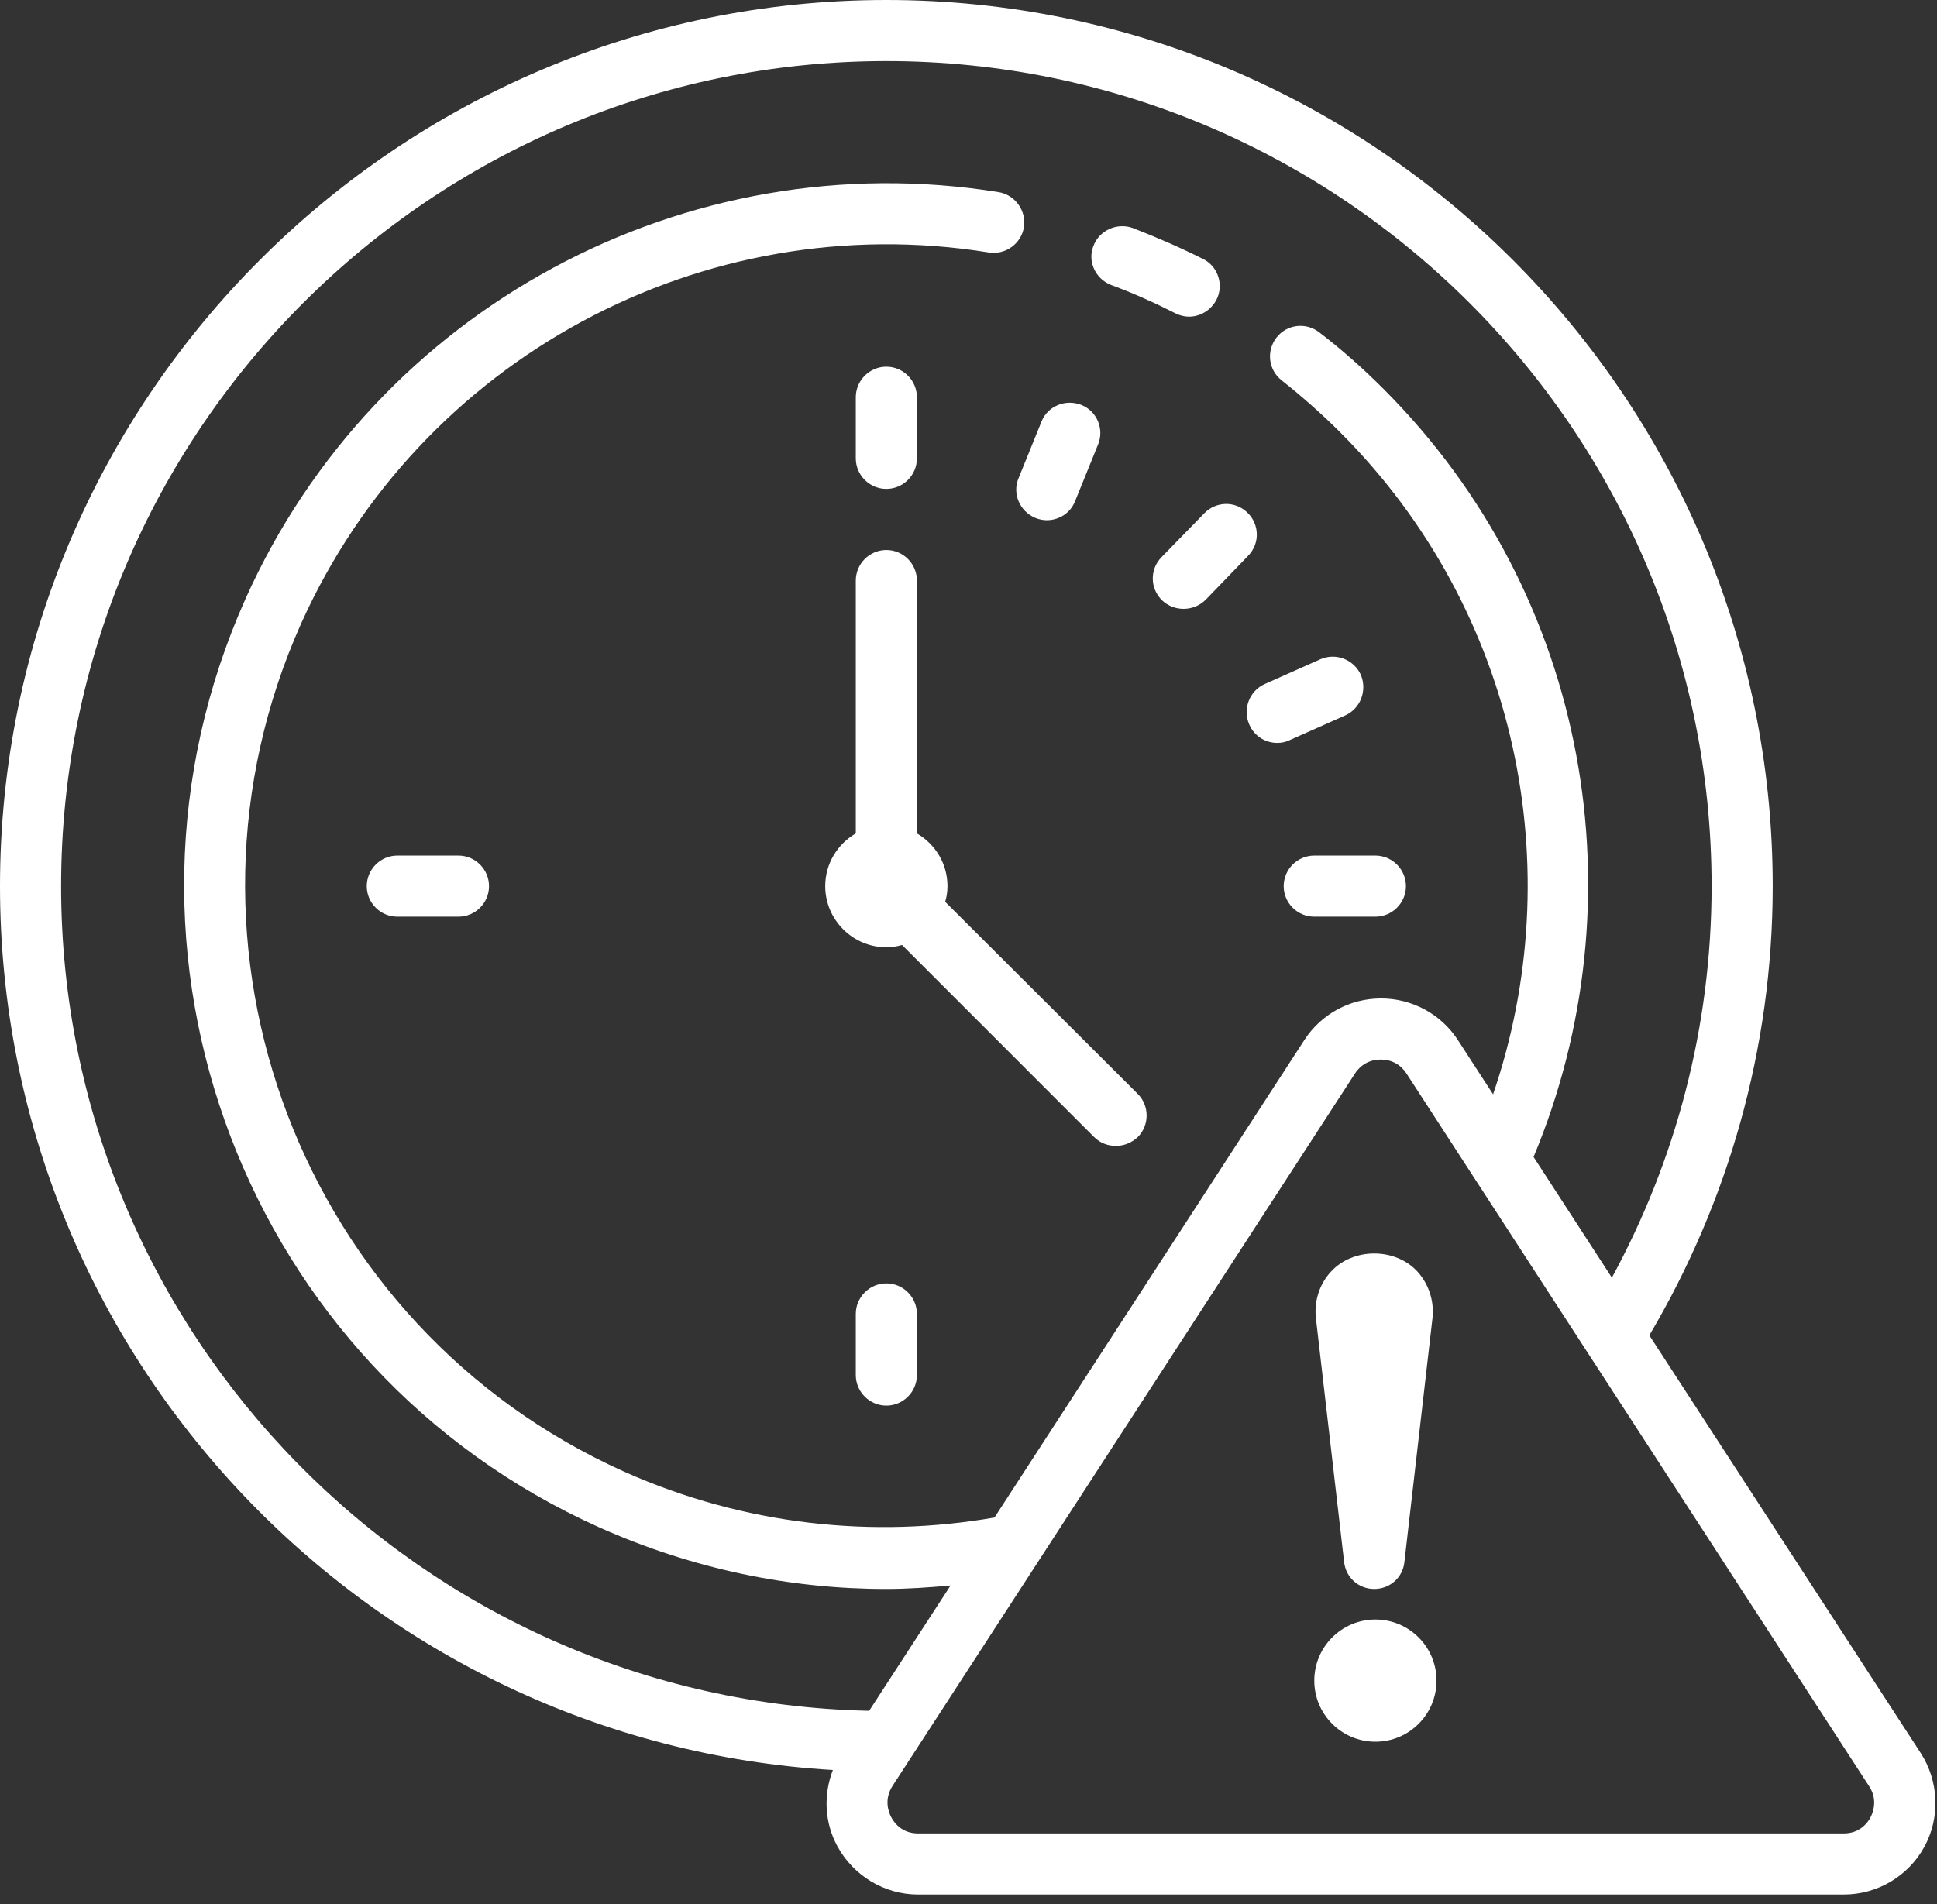 <?xml version="1.0" encoding="UTF-8"?>
<svg width="60px" height="59px" viewBox="0 0 60 59" version="1.1" xmlns="http://www.w3.org/2000/svg" xmlns:xlink="http://www.w3.org/1999/xlink">
    <rect x="0" y="0" width="60" height="59" fill="#333333" stroke="none"/>
    <!-- Generator: Sketch 63.1 (92452) - https://sketch.com -->
    <title>Icon-ExpiryDate</title>
    <desc>Created with Sketch.</desc>
    <g id="SekurMail" stroke="none" stroke-width="1" fill="none" fill-rule="evenodd">
        <g id="Desktop-HD" transform="translate(-844, -2635)" fill="#FFFFFF" fill-rule="nonzero">
            <g id="Security" transform="translate(250, 2187)">
                <g id="Icon-ExpiryDate" transform="translate(594, 448)">
                    <g id="Group">
                        <path d="M27.456,15.148 C27.976,15.148 28.402,14.722 28.402,14.201 L28.402,12.308 C28.402,11.787 27.976,11.361 27.456,11.361 C26.935,11.361 26.509,11.787 26.509,12.308 L26.509,14.201 C26.509,14.722 26.935,15.148 27.456,15.148 Z" id="Path"></path>
                        <path d="M14.201,26.509 L12.308,26.509 C11.787,26.509 11.361,26.935 11.361,27.456 C11.361,27.976 11.787,28.402 12.308,28.402 L14.201,28.402 C14.722,28.402 15.148,27.976 15.148,27.456 C15.148,26.935 14.722,26.509 14.201,26.509 Z" id="Path"></path>
                        <path d="M39.763,27.456 C39.763,27.976 40.189,28.402 40.71,28.402 L42.604,28.402 C43.124,28.402 43.55,27.976 43.55,27.456 C43.55,26.935 43.124,26.509 42.604,26.509 L40.71,26.509 C40.189,26.509 39.763,26.935 39.763,27.456 Z" id="Path"></path>
                        <path d="M27.456,39.763 C26.935,39.763 26.509,40.189 26.509,40.71 L26.509,42.604 C26.509,43.124 26.935,43.55 27.456,43.55 C27.976,43.55 28.402,43.124 28.402,42.604 L28.402,40.71 C28.402,40.189 27.976,39.763 27.456,39.763 Z" id="Path"></path>
                        <path d="M32.071,16.047 C32.189,16.095 32.308,16.118 32.426,16.118 C32.805,16.118 33.16,15.893 33.302,15.527 L34.012,13.775 C34.213,13.29 33.976,12.734 33.491,12.544 C33.006,12.355 32.45,12.58 32.26,13.065 L31.55,14.817 C31.349,15.29 31.586,15.846 32.071,16.047 Z" id="Path"></path>
                        <path d="M35.976,17.266 C35.609,17.645 35.621,18.237 36,18.604 C36.189,18.781 36.426,18.864 36.663,18.864 C36.911,18.864 37.16,18.769 37.349,18.58 L38.663,17.219 C39.03,16.84 39.018,16.249 38.639,15.882 C38.26,15.515 37.669,15.527 37.302,15.905 L35.976,17.266 Z" id="Path"></path>
                        <path d="M38.698,22.45 C38.852,22.805 39.195,23.018 39.562,23.018 C39.692,23.018 39.822,22.994 39.941,22.935 L41.669,22.166 C42.142,21.953 42.355,21.396 42.154,20.911 C41.941,20.438 41.385,20.213 40.899,20.426 L39.172,21.195 C38.698,21.408 38.485,21.976 38.698,22.45 Z" id="Path"></path>
                        <path d="M29.278,27.941 C29.325,27.787 29.349,27.621 29.349,27.456 C29.349,26.757 28.97,26.154 28.402,25.822 L28.402,17.988 C28.402,17.467 27.976,17.041 27.456,17.041 C26.935,17.041 26.509,17.467 26.509,17.988 L26.509,25.822 C25.941,26.154 25.562,26.757 25.562,27.456 C25.562,28.497 26.414,29.349 27.456,29.349 C27.621,29.349 27.787,29.325 27.941,29.278 L33.893,35.231 C34.083,35.42 34.32,35.503 34.568,35.503 C34.817,35.503 35.053,35.408 35.243,35.231 C35.609,34.864 35.609,34.26 35.243,33.893 L29.278,27.941 Z" id="Path"></path>
                        <path d="M34.414,8.828 C35.089,9.077 35.751,9.373 36.402,9.704 C36.544,9.775 36.686,9.811 36.828,9.811 C37.172,9.811 37.503,9.621 37.68,9.29 C37.917,8.828 37.728,8.249 37.266,8.024 C36.556,7.669 35.822,7.349 35.089,7.065 C34.604,6.888 34.047,7.136 33.87,7.621 C33.68,8.095 33.929,8.639 34.414,8.828 Z" id="Path"></path>
                        <path d="M59.491,54.308 L51.089,41.373 C53.503,37.29 54.911,32.533 54.911,27.456 C54.911,12.32 42.592,0 27.456,0 C12.32,0 0,12.32 0,27.456 C0,42.036 11.432,53.988 25.799,54.84 C25.503,55.609 25.538,56.473 25.941,57.207 C26.438,58.118 27.396,58.698 28.438,58.698 L57.112,58.698 C58.154,58.698 59.112,58.13 59.609,57.219 C60.107,56.308 60.059,55.183 59.491,54.308 Z M1.893,27.456 C1.893,13.361 13.361,1.893 27.456,1.893 C41.55,1.893 53.018,13.361 53.018,27.456 C53.018,31.846 51.893,35.976 49.929,39.586 L47.503,35.846 C50.805,27.941 49.278,18.473 42.852,12.047 C42.225,11.42 41.562,10.828 40.864,10.296 C40.45,9.976 39.858,10.047 39.538,10.462 C39.219,10.876 39.29,11.467 39.704,11.787 C40.331,12.284 40.947,12.828 41.515,13.396 C47.053,18.935 48.627,26.959 46.249,33.905 L45.16,32.225 C44.639,31.42 43.74,30.935 42.781,30.935 C42.781,30.935 42.781,30.935 42.781,30.935 C41.811,30.935 40.923,31.42 40.402,32.225 L30.805,47.018 C27.053,47.669 23.077,47.266 19.337,45.598 C9.337,41.112 4.852,29.325 9.325,19.325 C13.006,11.124 21.751,6.391 30.627,7.822 C31.148,7.905 31.633,7.55 31.716,7.041 C31.799,6.533 31.444,6.036 30.935,5.953 C21.231,4.391 11.633,9.562 7.609,18.544 C2.698,29.503 7.609,42.414 18.568,47.325 C21.456,48.615 24.473,49.231 27.444,49.231 C28.118,49.231 28.781,49.183 29.444,49.124 L26.923,53.006 C13.065,52.71 1.893,41.361 1.893,27.456 Z M57.941,56.308 C57.858,56.462 57.621,56.805 57.112,56.805 L28.438,56.805 C27.929,56.805 27.692,56.462 27.609,56.308 C27.527,56.154 27.373,55.763 27.645,55.337 L41.976,33.254 C42.154,32.982 42.438,32.828 42.769,32.828 L42.769,32.828 C43.101,32.828 43.385,32.982 43.562,33.254 L57.893,55.337 C58.178,55.763 58.012,56.166 57.941,56.308 Z" id="Shape"></path>
                        <circle id="Oval" cx="42.604" cy="52.071" r="1.893"></circle>
                        <path d="M42.568,49.231 C43.053,49.231 43.456,48.876 43.503,48.391 L44.379,40.781 C44.414,40.272 44.249,39.775 43.905,39.396 C43.219,38.651 41.917,38.651 41.231,39.396 C40.888,39.763 40.71,40.272 40.757,40.805 L41.633,48.379 C41.68,48.876 42.083,49.231 42.568,49.231 Z" id="Path"></path>
                    </g>
                </g>
            </g>
        </g>
    </g>
</svg>